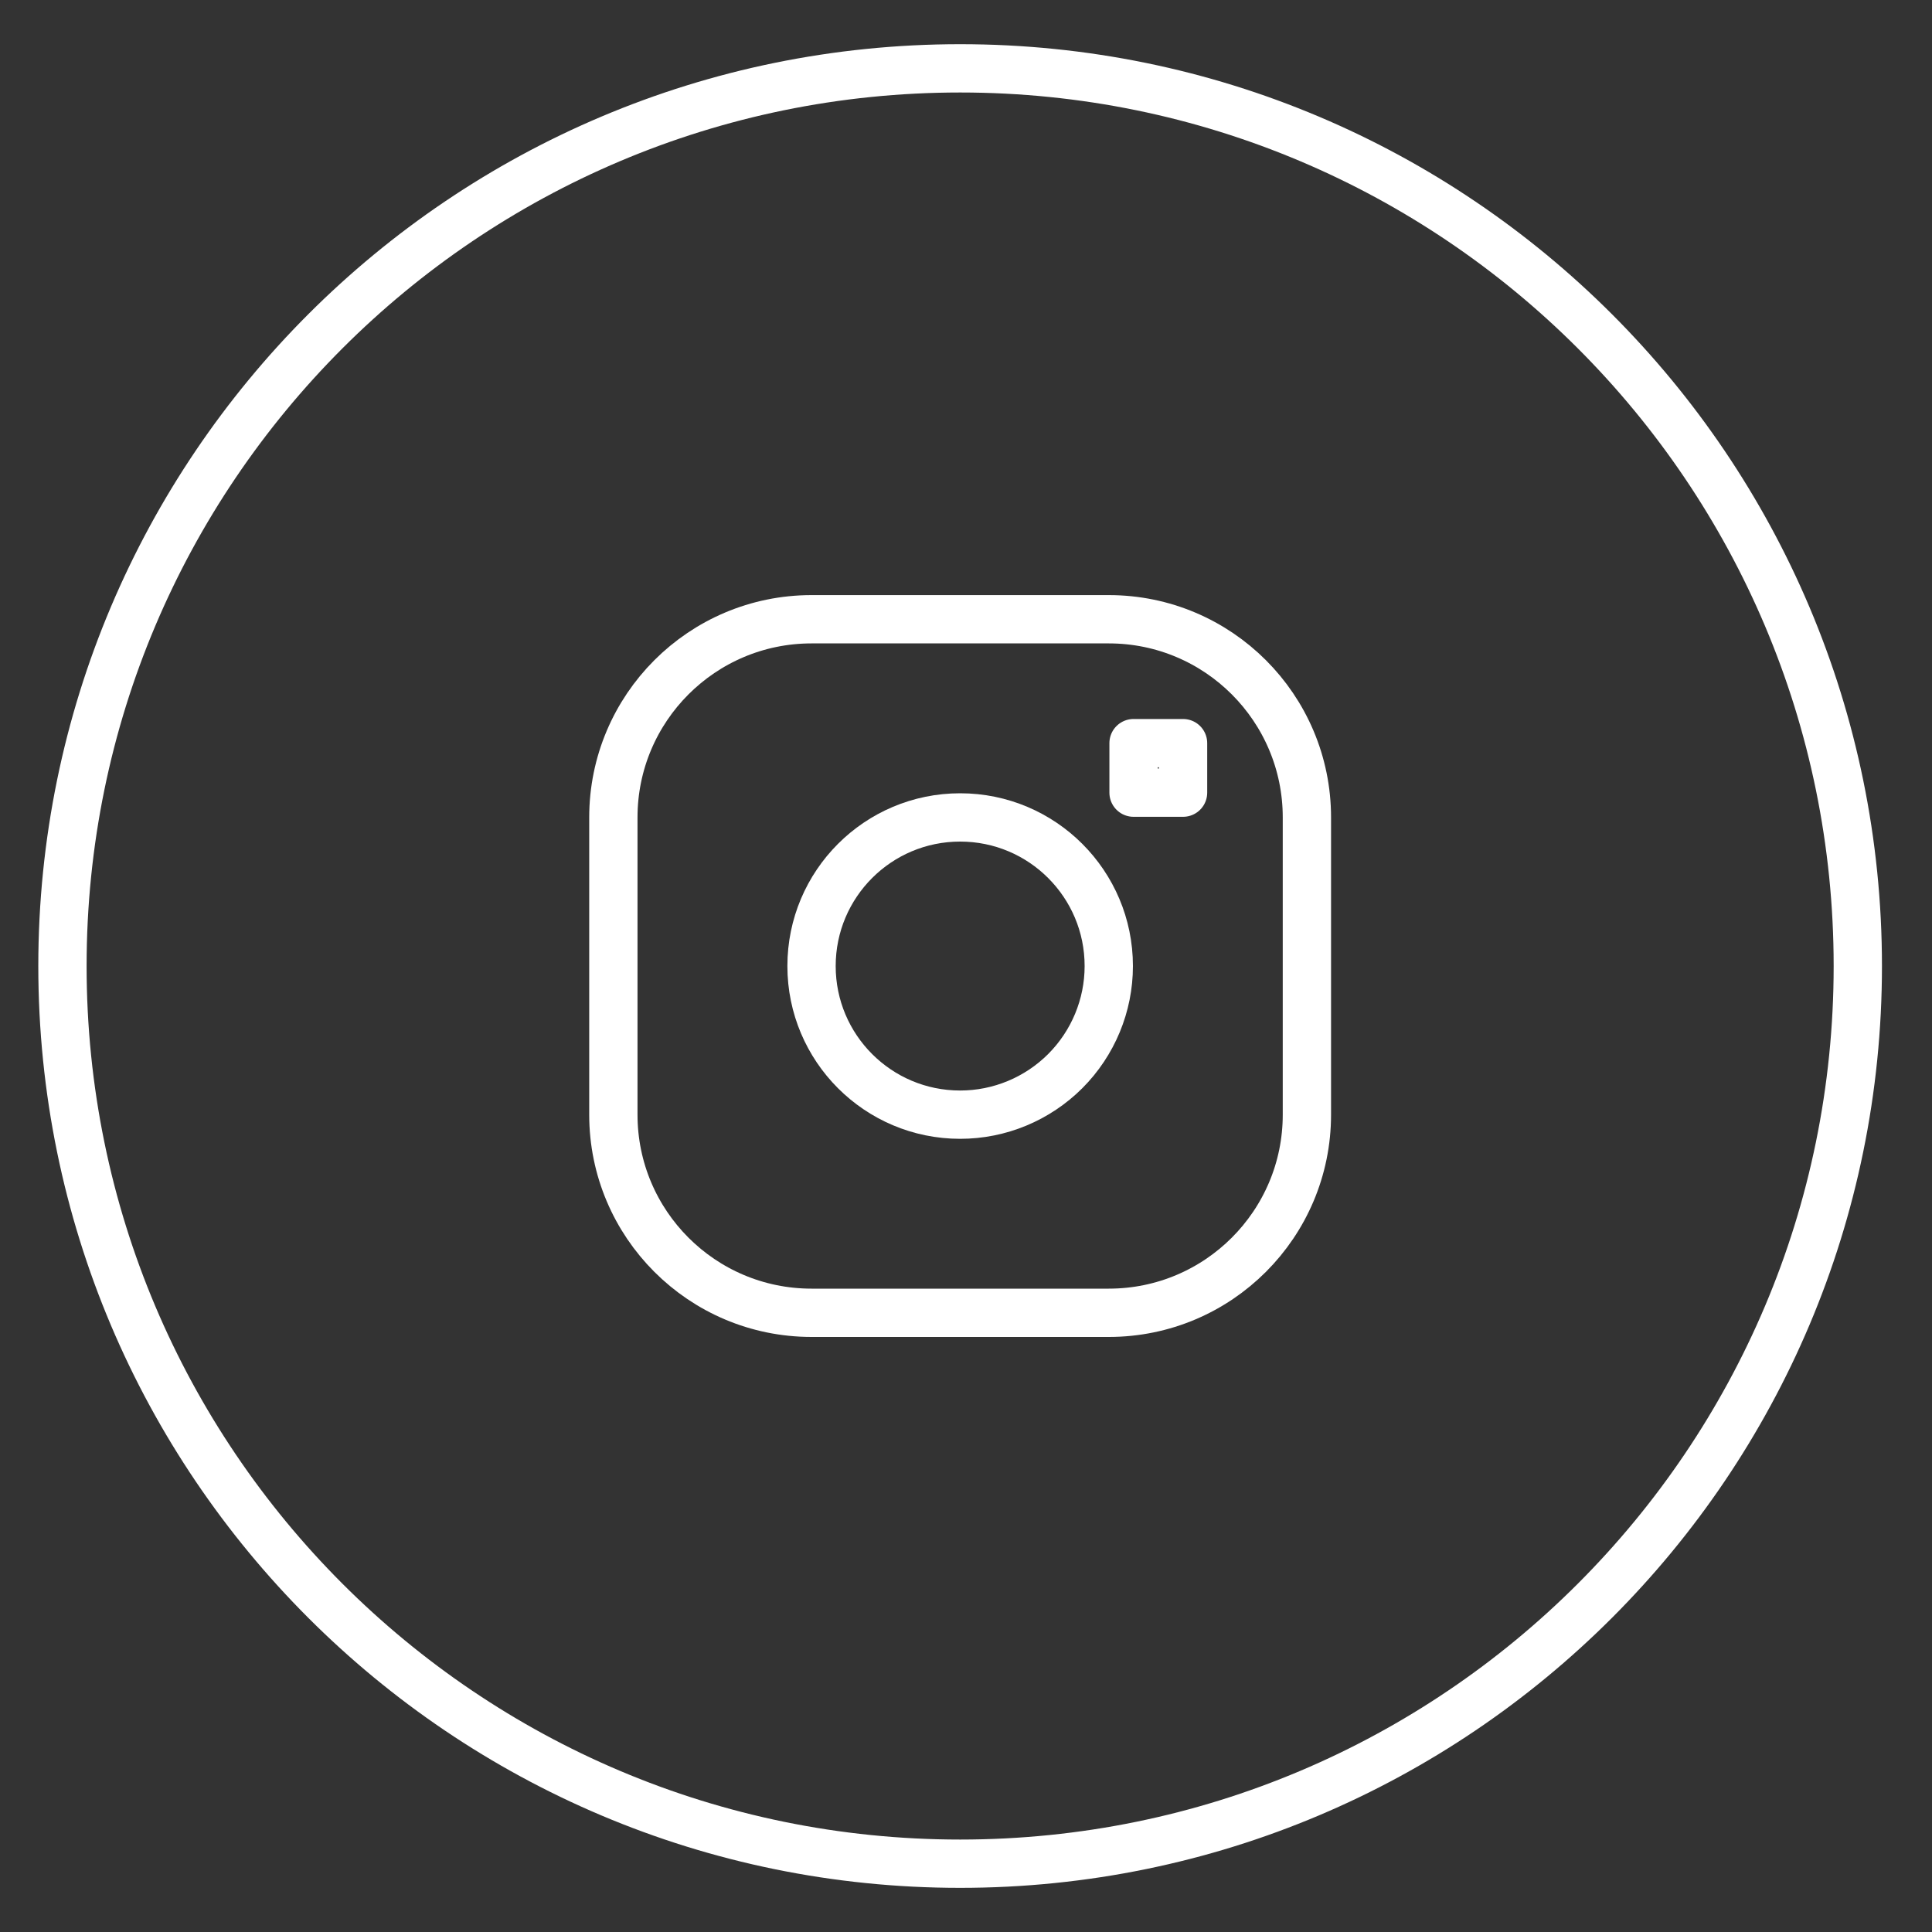 <svg width="40" height="40" viewBox="0 0 40 40" fill="none" xmlns="http://www.w3.org/2000/svg">
<rect x="0" y="0" width="40" height="40" fill="#333333" stroke="none"/>
<g clip-path="url(#clip0_628_1343)">
<path d="M22.956 12.821H16.802C14.536 12.821 12.699 14.658 12.699 16.924V23.078C12.699 25.343 14.536 27.18 16.802 27.18H22.956C25.221 27.18 27.058 25.343 27.058 23.078V16.924C27.058 14.658 25.221 12.821 22.956 12.821Z" stroke="white" stroke-linecap="round" stroke-linejoin="round"/>
<path d="M19.879 23.078C18.179 23.078 16.802 21.7 16.802 20.001C16.802 18.301 18.179 16.924 19.879 16.924C21.578 16.924 22.956 18.301 22.956 20.001C22.956 20.817 22.631 21.599 22.055 22.176C21.477 22.753 20.695 23.078 19.879 23.078Z" stroke="white" stroke-linecap="round" stroke-linejoin="round"/>
<path d="M23.469 15.386V16.411H24.494V15.386H23.469Z" stroke="white" stroke-linecap="round" stroke-linejoin="round"/>
<path d="M19.879 38.586C30.143 38.586 38.464 30.265 38.464 20.001C38.464 9.736 30.143 1.415 19.879 1.415C9.614 1.415 1.293 9.736 1.293 20.001C1.293 30.265 9.614 38.586 19.879 38.586Z" stroke="white" stroke-linecap="round" stroke-linejoin="round"/>
</g>
<defs>
<clipPath id="clip0_628_1343">
<rect width="40" height="40" fill="white" transform="translate(0 0.001)"/>
</clipPath>
</defs>
</svg>
